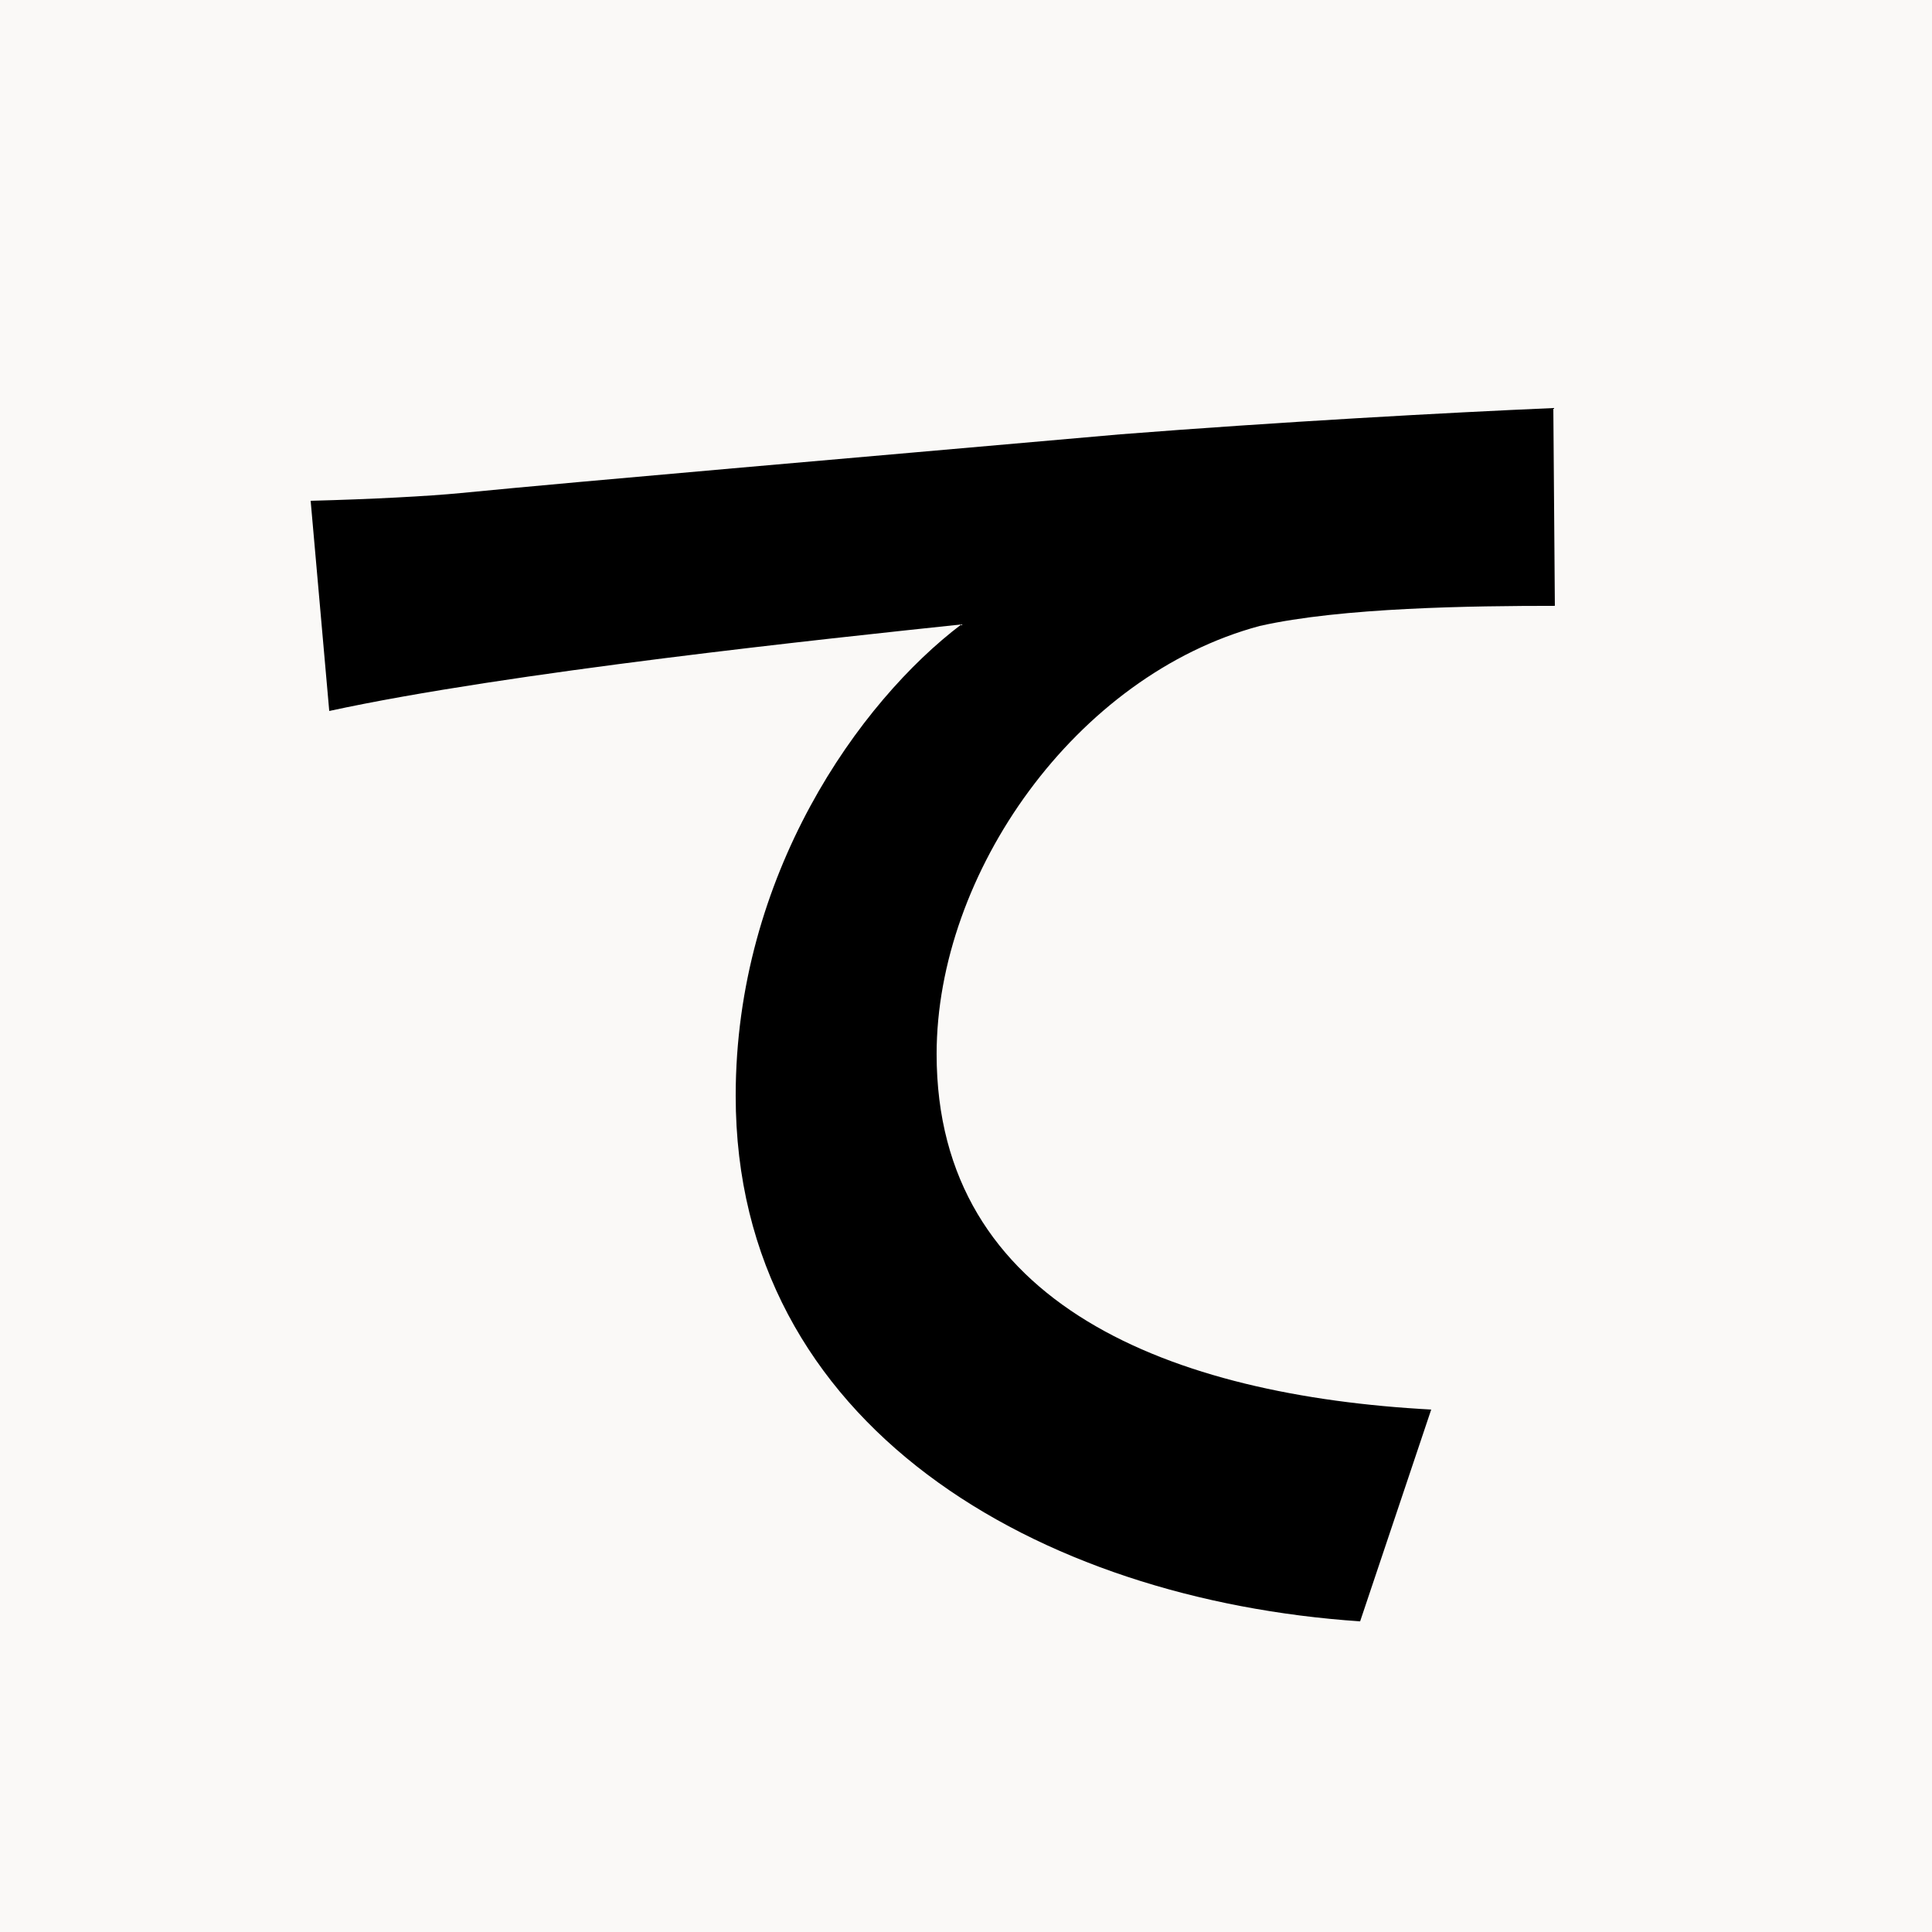 <svg xmlns="http://www.w3.org/2000/svg" xmlns:xlink="http://www.w3.org/1999/xlink" width="500" zoomAndPan="magnify" viewBox="0 0 375 375" height="500" preserveAspectRatio="xMidYMid meet" version="1.0"><defs><g/></defs><rect x="-37.5" width="450" fill="#ffffff" y="-37.5" height="450" fill-opacity="1"/><rect x="-37.5" width="450" fill="#faf9f7" y="-37.5" height="450" fill-opacity="1"/><g fill="#000000" fill-opacity="1"><g transform="translate(37.5, 303)"><g><path d="M 22.797 -205.797 L 26.406 -165 C 60.906 -172.5 123.594 -179.094 149.094 -181.797 C 129.297 -166.797 105.297 -133.203 105.297 -90.297 C 105.297 -26.094 164.094 7.5 226.5 11.703 L 240.297 -29.406 C 190.203 -32.094 144.297 -49.5 144.297 -98.406 C 144.297 -133.5 171.297 -171.906 207 -181.5 C 222.906 -185.094 248.406 -185.406 264.297 -185.406 L 264 -223.797 C 243.297 -222.906 210.594 -221.094 180 -218.703 C 125.703 -213.906 76.5 -209.703 51.906 -207.297 C 45.906 -206.703 34.5 -206.094 22.797 -205.797 Z M 22.797 -205.797 "/></g></g></g></svg>